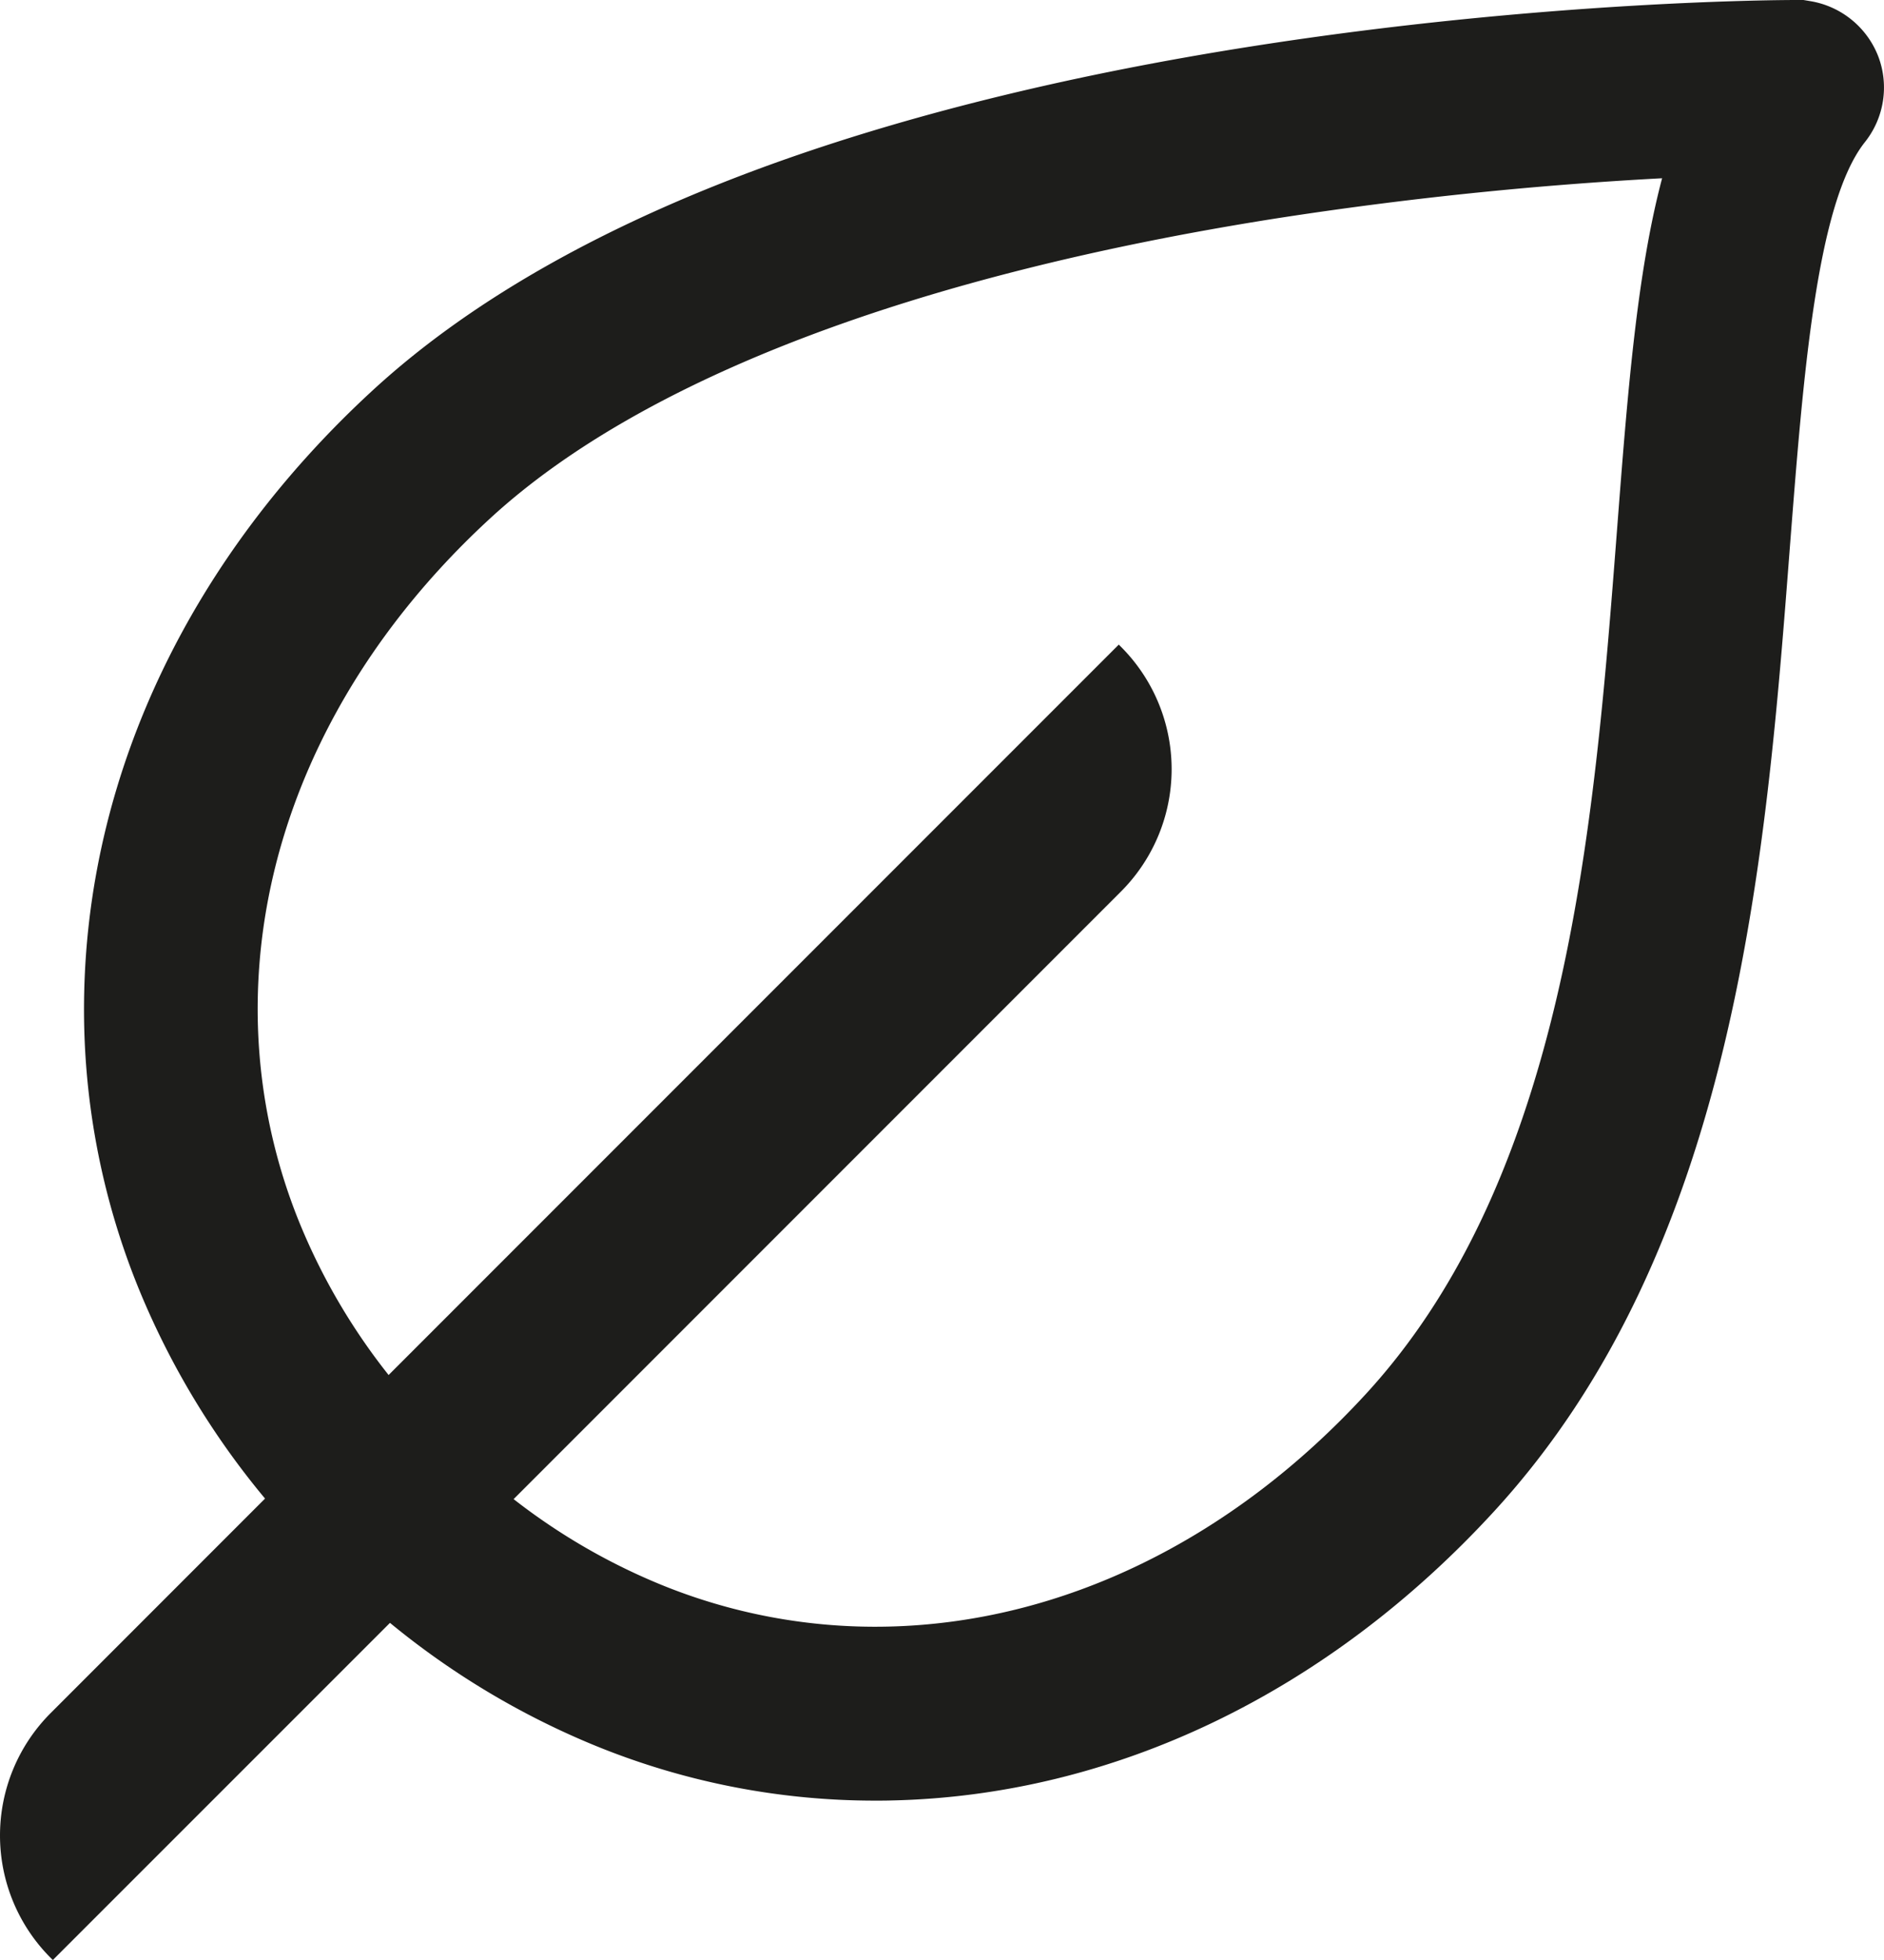 <svg data-name="Layer 1" xmlns="http://www.w3.org/2000/svg" viewBox="0 0 802.45 834.56"><path d="M800 24A37.63 37.63 0 0 0 771.16.5l-3-.5h-3.06c-4.31 0-106.91.1-232.25 19.79-74.16 11.65-140.85 27.81-198.27 48-73.84 26-132.91 59-175.58 98.18C81.62 237 37.89 328.2 35.86 422.81a314.94 314.94 0 0 0 23.79 127.27 342 342 0 0 0 53.24 88l-91.31 91.33a73.72 73.72 0 0 0 0 104.23l.92.92L166.1 691a341.62 341.62 0 0 0 86.23 51.79 314.74 314.74 0 0 0 120.38 23.9c2.29 0 4.58 0 6.88-.07 94.61-2 185.82-45.77 256.83-123.15 103-112.21 115.76-278 126-411.27 5.6-71.69 11.27-145.82 31.94-171.74A37.31 37.31 0 0 0 800 24zM688.67 226.47c-4.81 62.32-10.25 133-25.67 198.55-17 72.37-43.54 127.44-81.1 168.38-57.24 62.37-129.66 97.6-203.9 99.19a241.15 241.15 0 0 1-97.52-18.28 266 266 0 0 1-61.72-36l258.68-258.69a73.7 73.7 0 0 0 0-104.23l-.92-.92-311 311a266.32 266.32 0 0 1-37.43-63.55 241.32 241.32 0 0 1-18.28-97.52c1.59-74.24 36.82-146.66 99.19-203.89 64.31-59 179.89-103.09 334.26-127.46A1644.75 1644.75 0 0 1 707.94 75.9c-10.8 40.71-14.74 91.78-19.27 150.57z" fill="#1d1d1b"/></svg>